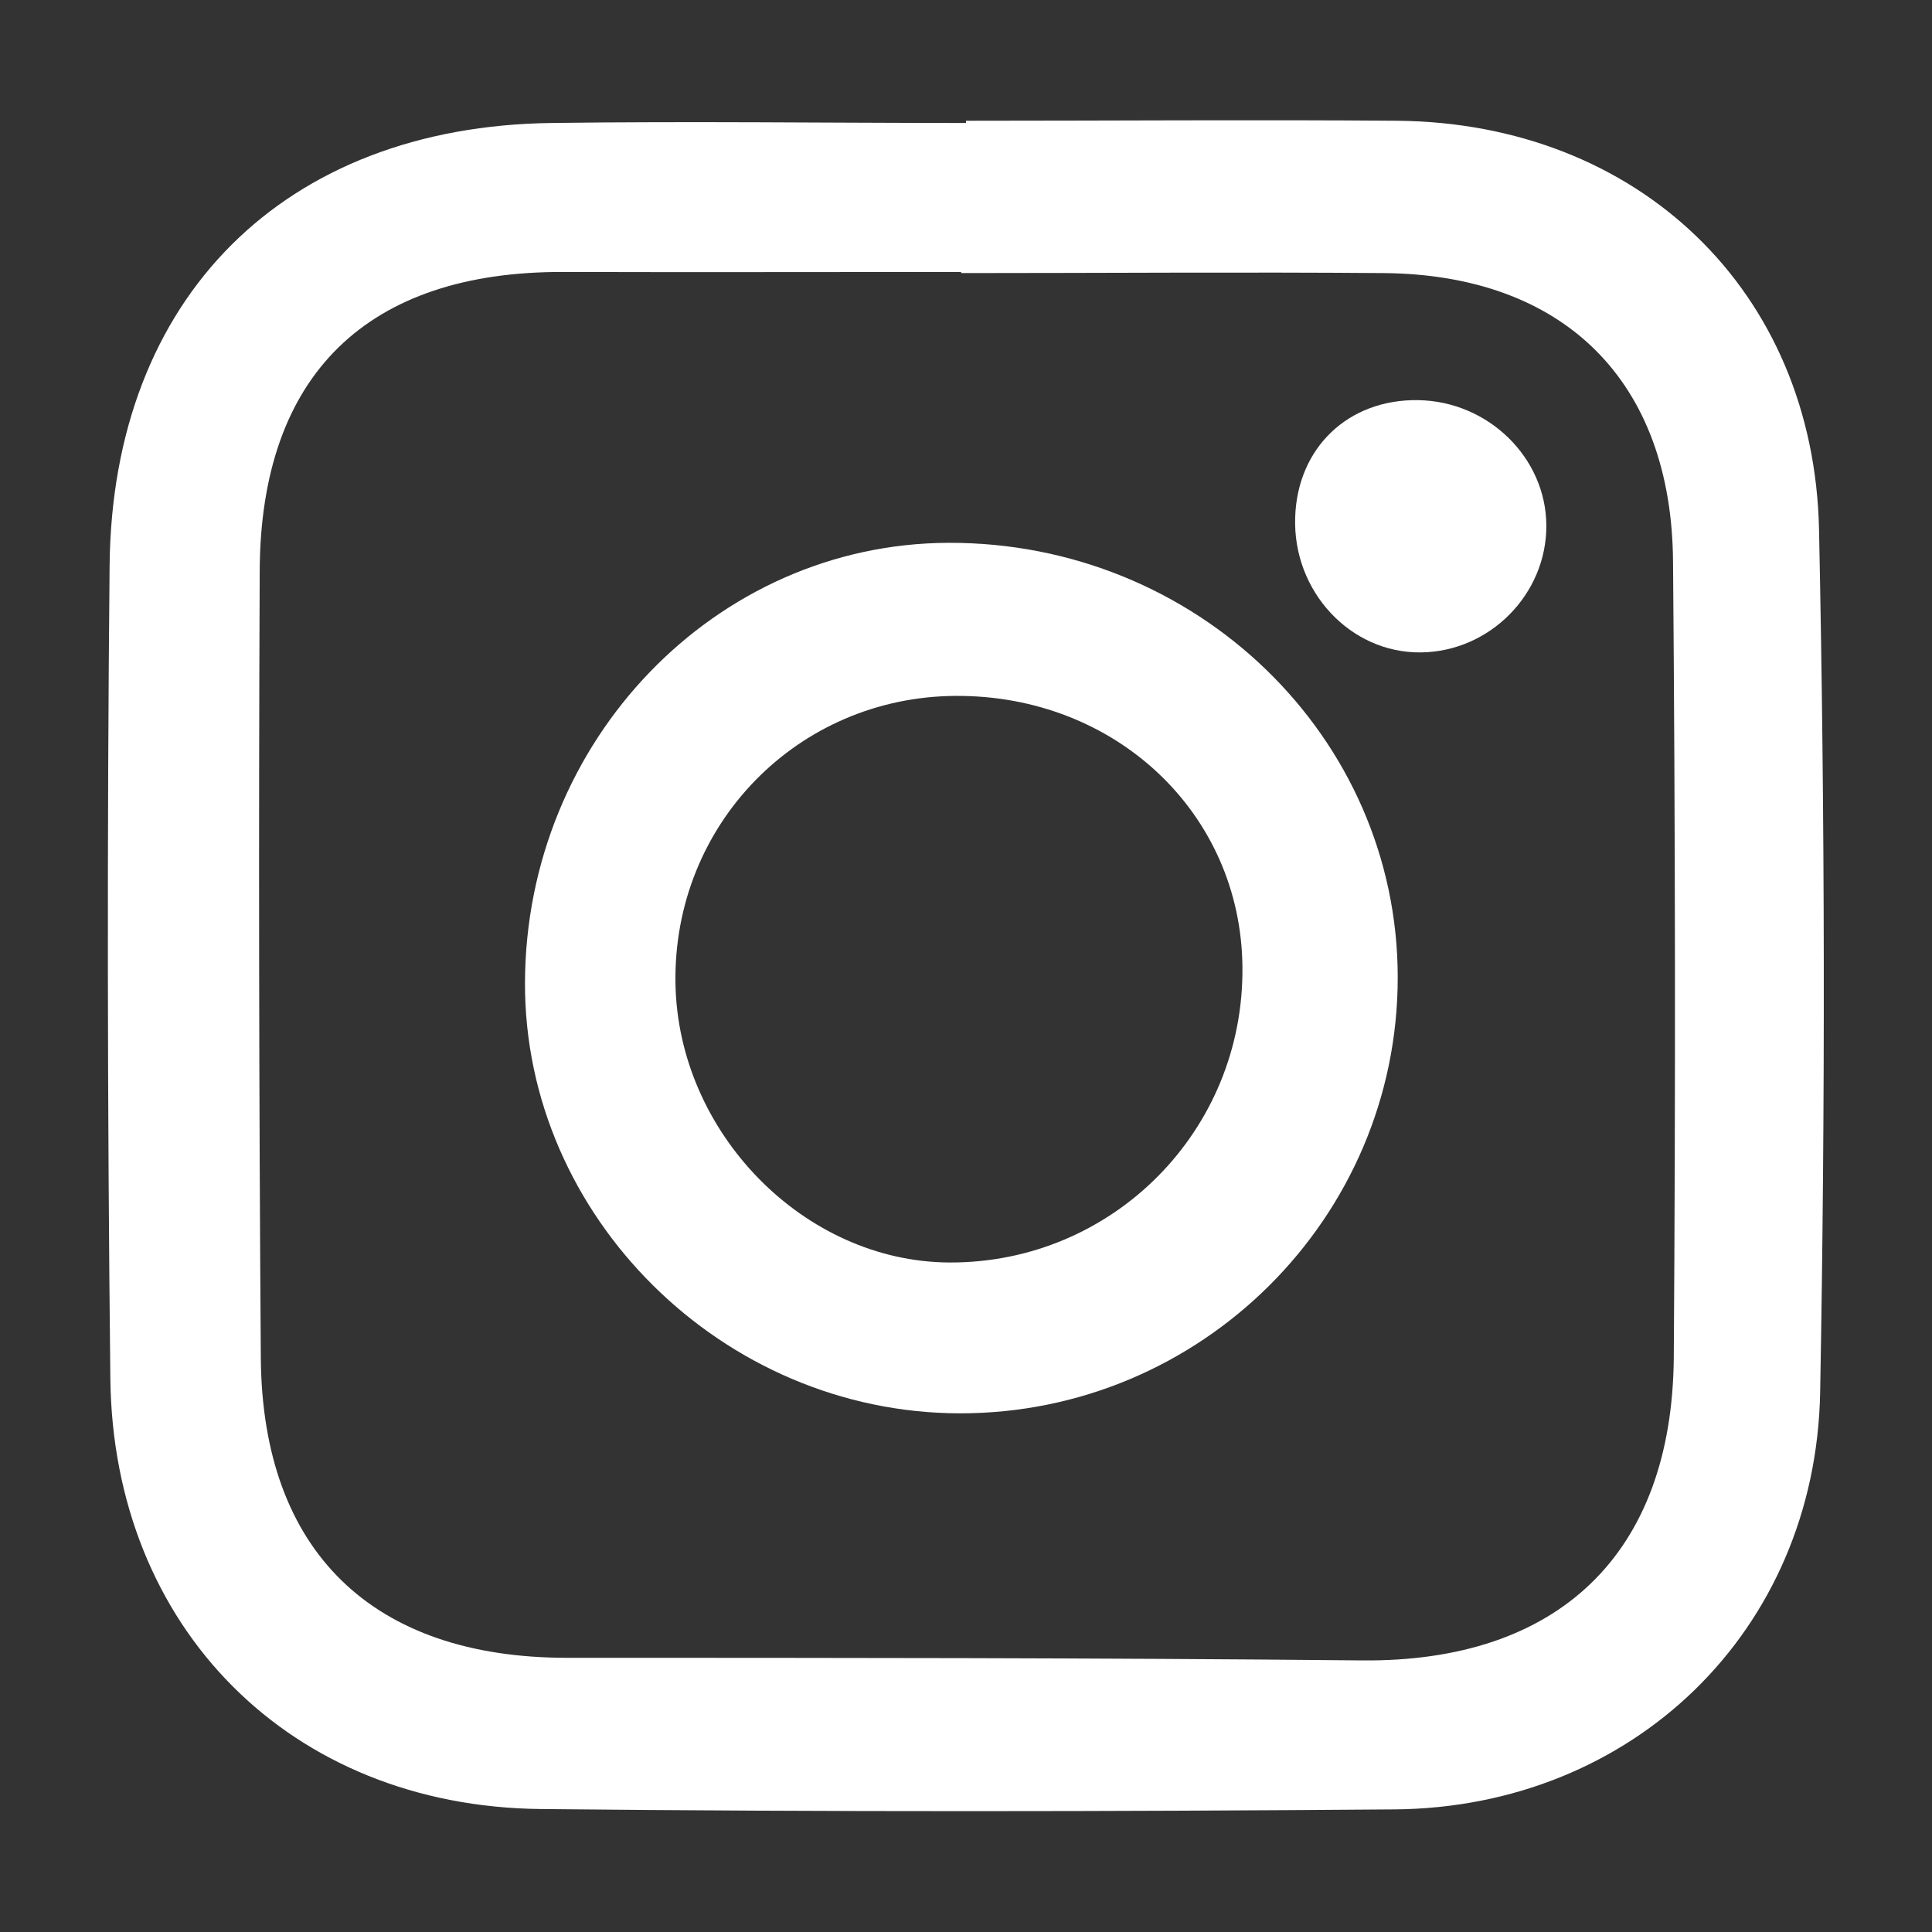 <?xml version="1.0" encoding="UTF-8"?>
<svg id="Layer_1" data-name="Layer 1" xmlns="http://www.w3.org/2000/svg" viewBox="0 0 52 52">
  <rect x="0" y="0" width="52" height="52" fill="#333333" stroke="none"/>
  <defs>
    <style>
      .cls-1 {
        fill: #fff;
      }
    </style>
  </defs>
  <g id="Isolation_Mode" data-name="Isolation Mode">
    <g>
      <path class="cls-1" d="M26.01,3.25c3.87,0,7.73-.03,11.6,0,6.46.06,11.22,4.56,11.35,11.02.16,7.73.17,15.47.03,23.2-.12,6.44-5.06,11.18-11.46,11.23-7.66.06-15.32.07-22.98-.01-6.73-.07-11.51-4.87-11.58-11.6-.08-7.29-.09-14.58-.02-21.87.07-7.22,4.71-11.82,11.9-11.91,3.72-.05,7.44,0,11.15,0,0-.02,0-.04,0-.06ZM25.87,7.35s0-.02,0-.03c-3.57,0-7.13.01-10.7,0-5.28-.02-8.16,2.76-8.18,8.05-.03,7.06-.02,14.12.03,21.18.04,5.21,3.01,8.07,8.24,8.07,7.13,0,14.26,0,21.4.07,5.26.05,8.35-2.84,8.39-8.16.05-7.13.04-14.27-.02-21.4-.03-4.88-2.94-7.74-7.79-7.78-3.79-.03-7.58,0-11.37,0Z"/>
      <path class="cls-1" d="M25.83,38.04c-6.38-.01-11.72-5.3-11.7-11.59.02-6.52,5.13-11.82,11.4-11.84,6.67-.02,12.09,5.22,12.09,11.7,0,6.47-5.3,11.74-11.79,11.73ZM25.73,18.73c-4.26.02-7.62,3.46-7.55,7.74.07,4.03,3.47,7.49,7.37,7.51,4.4.02,7.94-3.55,7.89-7.96-.04-4.13-3.41-7.31-7.71-7.29Z"/>
      <path class="cls-1" d="M38.17,10.77c1.89.03,3.44,1.55,3.45,3.37.01,1.85-1.52,3.4-3.38,3.42-1.89.02-3.45-1.64-3.38-3.64.06-1.87,1.43-3.18,3.31-3.15Z"/>
    </g>
  </g>
</svg>